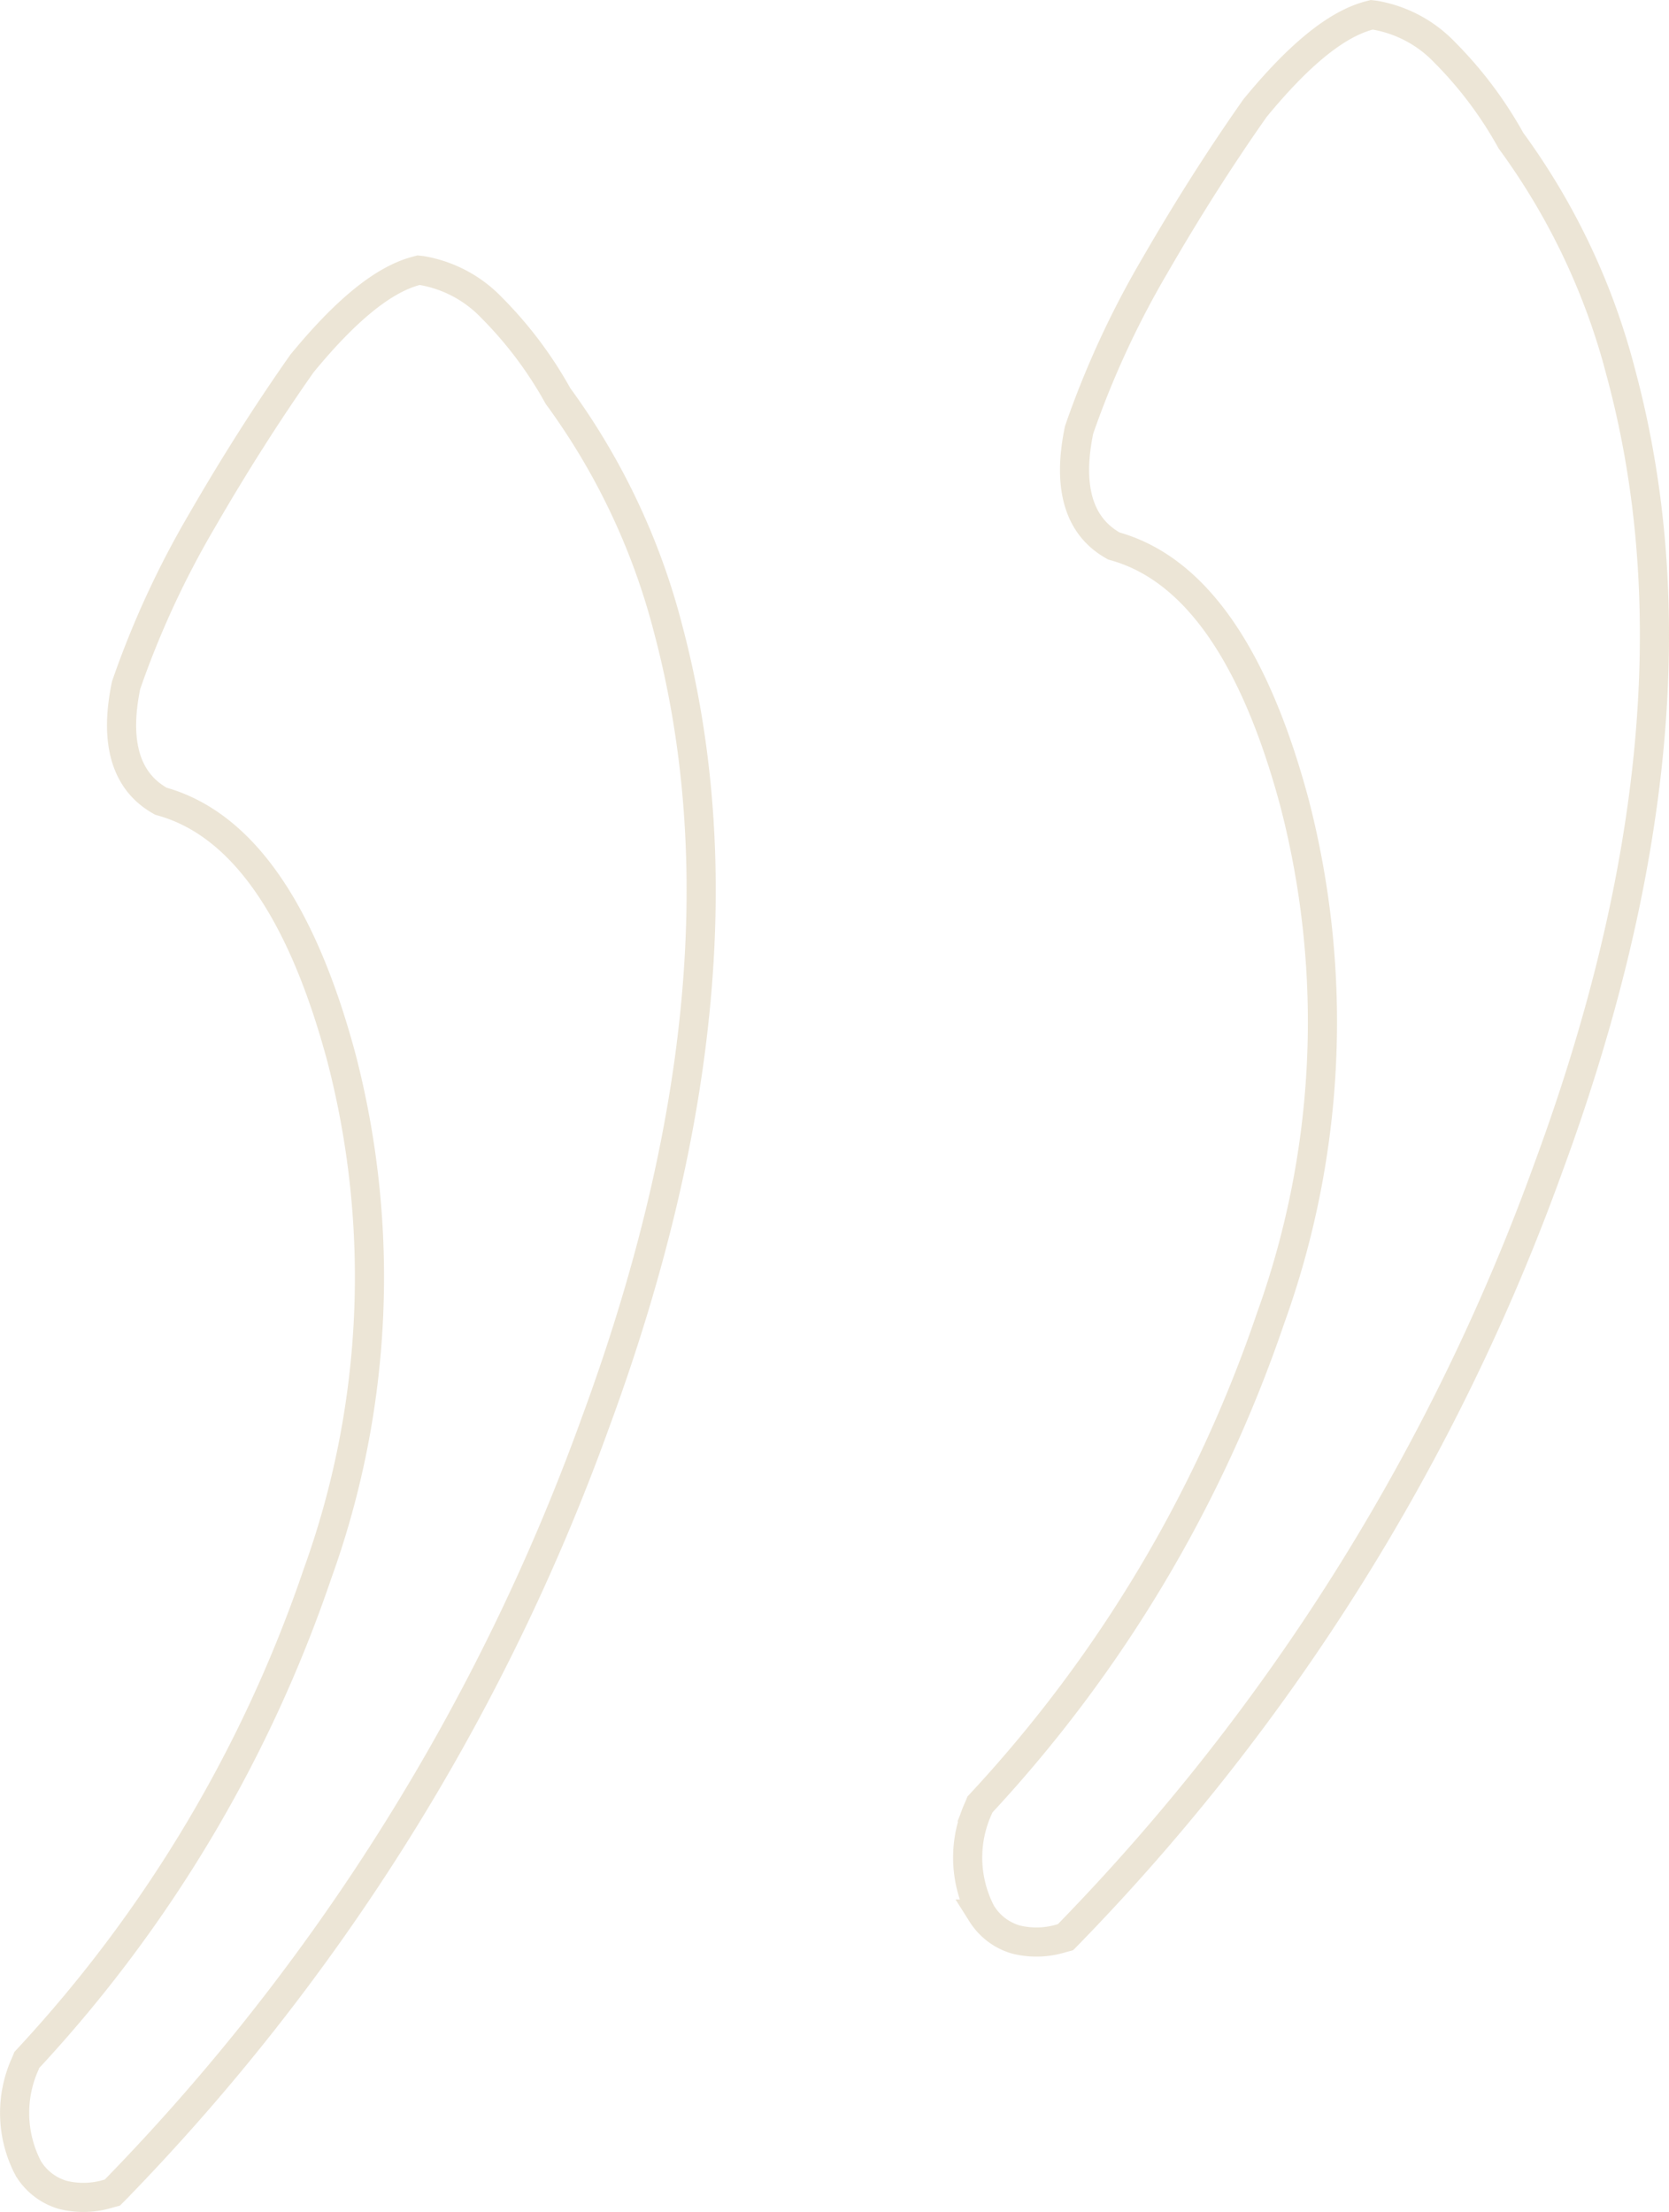 <svg xmlns="http://www.w3.org/2000/svg" width="57.28" height="75.908" viewBox="0 0 57.28 75.908">
  <path id="testimonial_icon_r" d="M15.028,9.872l-.1-.011-.093.025c-1.168.313-2.467,1.425-3.892,3.156l-.012.014-.011.015Q9.157,15.578,7.493,18.46A31.453,31.453,0,0,0,4.9,24.074l-.01.029-.006.03c-.363,1.774-.095,3.2,1.147,3.92l.053.031.059.017c2.642.756,4.738,3.567,6.141,8.8a29.94,29.94,0,0,1-.822,17.681A46.364,46.364,0,0,1,1.548,71.208l-.062.067-.034.085A4.088,4.088,0,0,0,1.533,75l.009.017.011.016a2.054,2.054,0,0,0,1.165.876,2.929,2.929,0,0,0,1.566-.043l.134-.036.1-.1A73.457,73.457,0,0,0,21.006,49.384Q26.645,34.073,23.5,22.2a23.389,23.389,0,0,0-3.789-8.023,13.675,13.675,0,0,0-2.274-3.027A4.324,4.324,0,0,0,15.028,9.872ZM47.737,1.108l-.1-.011-.093.025c-1.169.313-2.467,1.425-3.892,3.156l-.012.014-.011.015Q41.865,6.814,40.2,9.7a31.449,31.449,0,0,0-2.594,5.614l-.01.03-.006.031c-.363,1.774-.095,3.2,1.147,3.92l.053.031.059.017c2.642.756,4.738,3.567,6.141,8.8A29.94,29.94,0,0,1,44.17,45.82a46.36,46.36,0,0,1-9.913,16.624l-.062.067-.034.085a4.089,4.089,0,0,0,.081,3.641l.009.017.011.016a2.054,2.054,0,0,0,1.165.876,2.93,2.93,0,0,0,1.566-.043l.134-.036.1-.1A73.458,73.458,0,0,0,53.715,40.62c3.759-10.208,4.609-19.277,2.491-27.183a23.388,23.388,0,0,0-3.789-8.023,13.676,13.676,0,0,0-2.273-3.027A4.325,4.325,0,0,0,47.737,1.108Z" transform="translate(-0.562 -0.589)" fill="none" stroke="#e0d4bb" stroke-width="1" opacity="0.6"/>
</svg>
